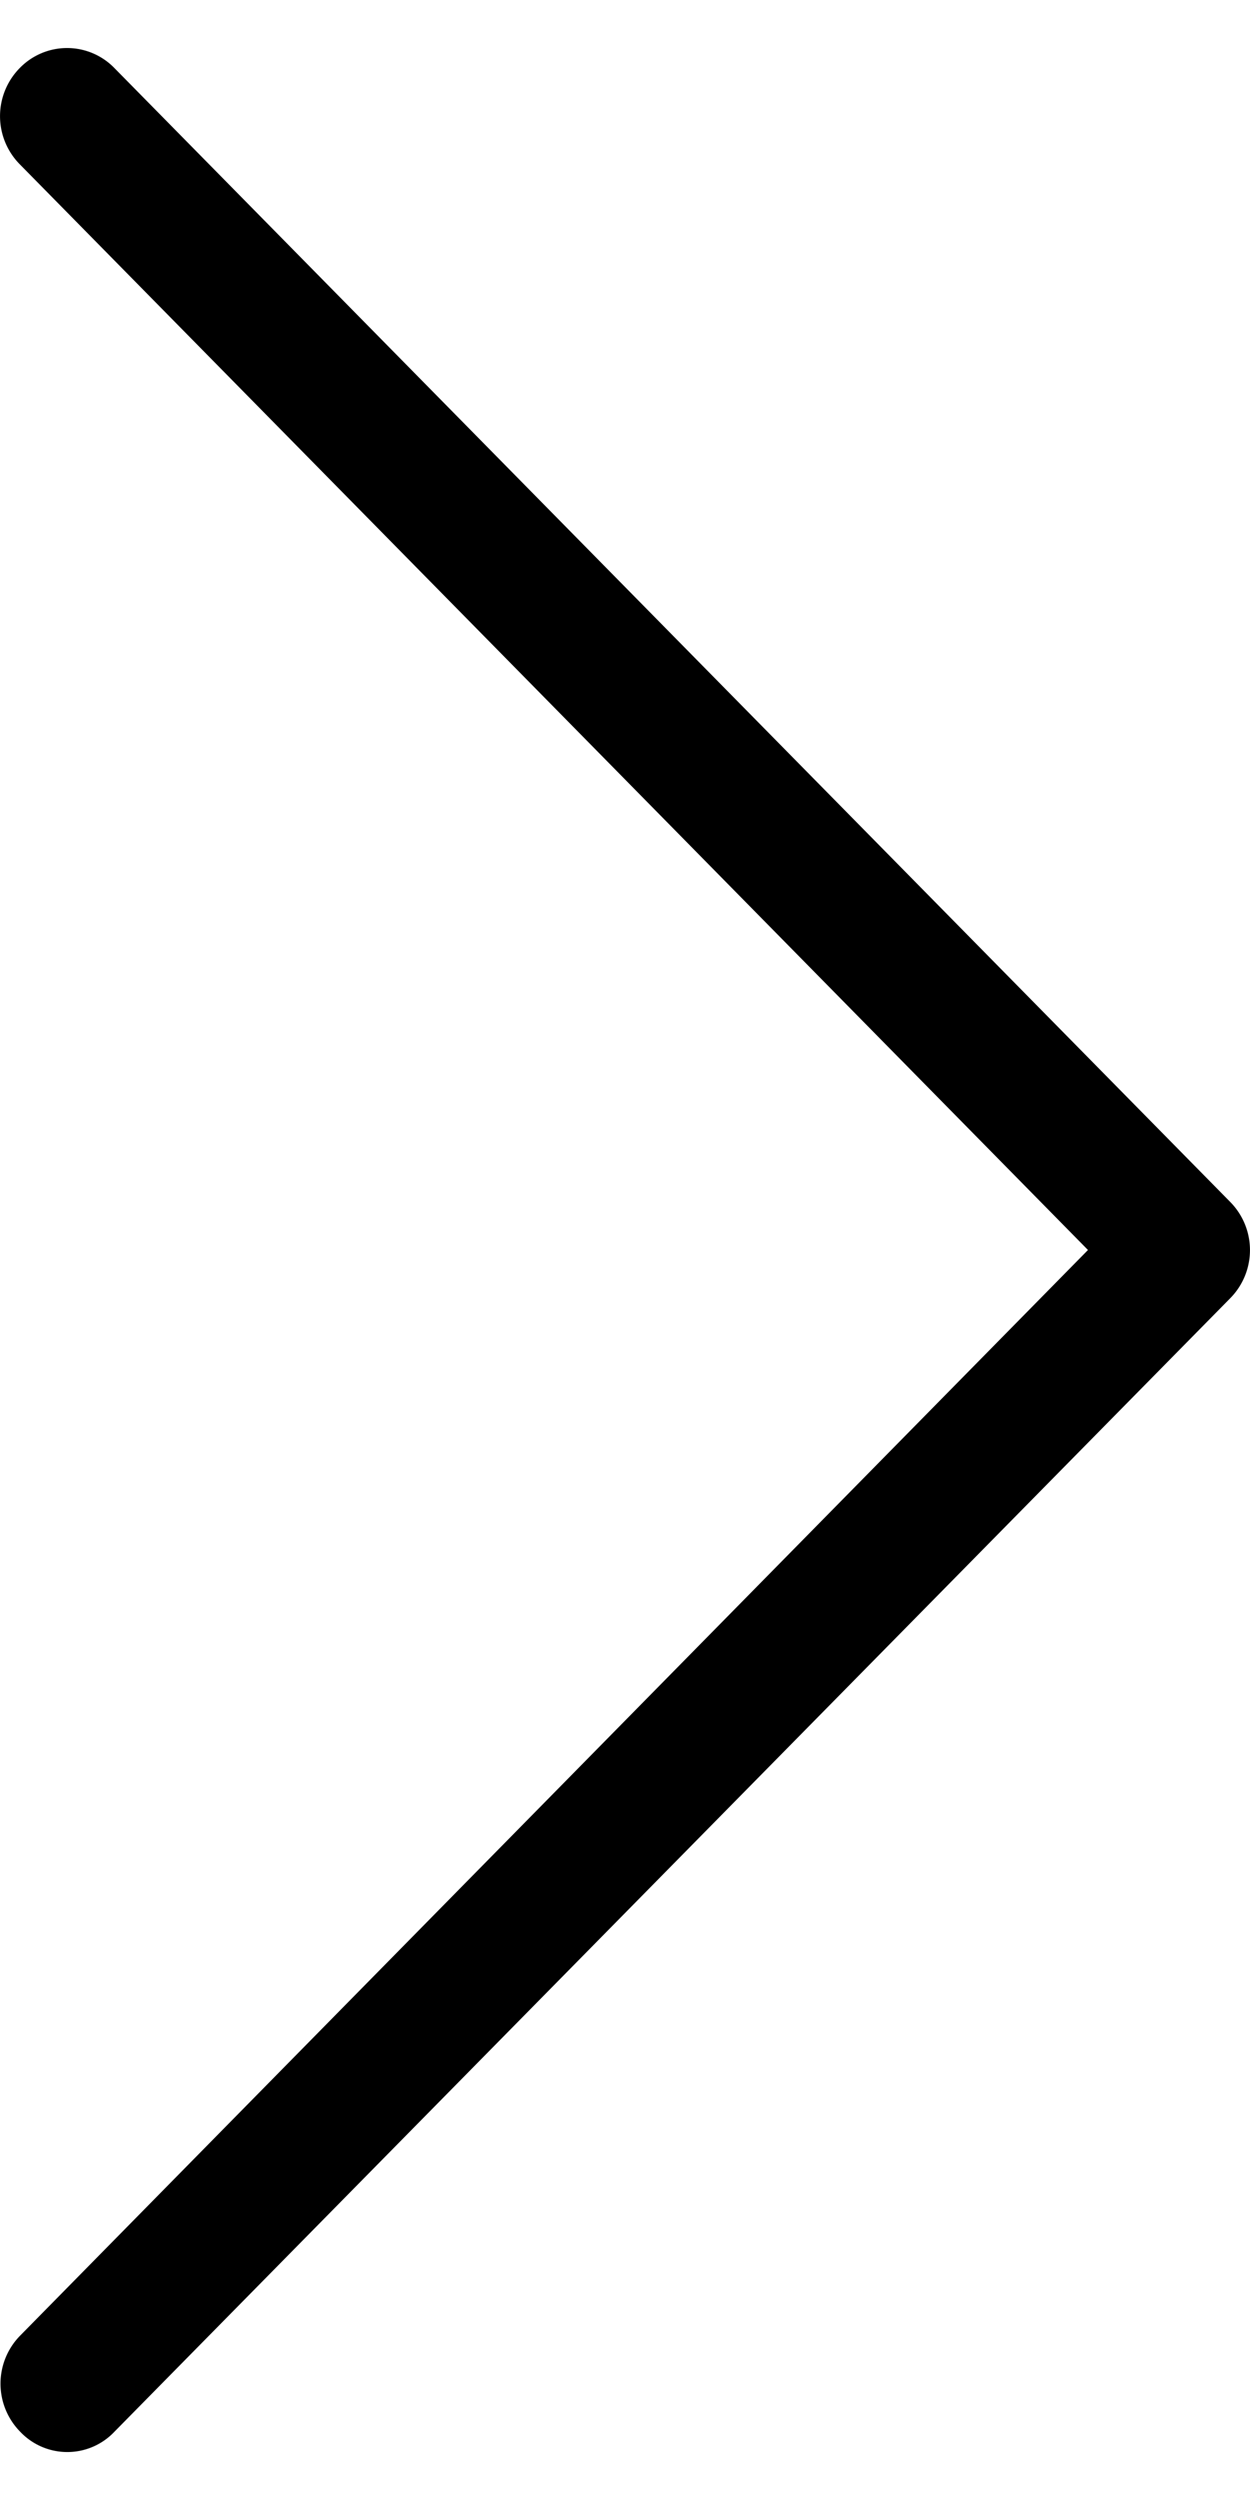 <svg class="icon icon-chevron-right" width="13" height="26" viewBox="0 0 13 26" xmlns="http://www.w3.org/2000/svg"><path d="M11.315 13L.205 1.708a.713.713 0 0 1 0-1 .686.686 0 0 1 .985 0l11.605 11.793a.713.713 0 0 1 0 1L1.19 25.29a.674.674 0 0 1-.98 0 .713.713 0 0 1 0-1L11.315 13z" /></svg>
